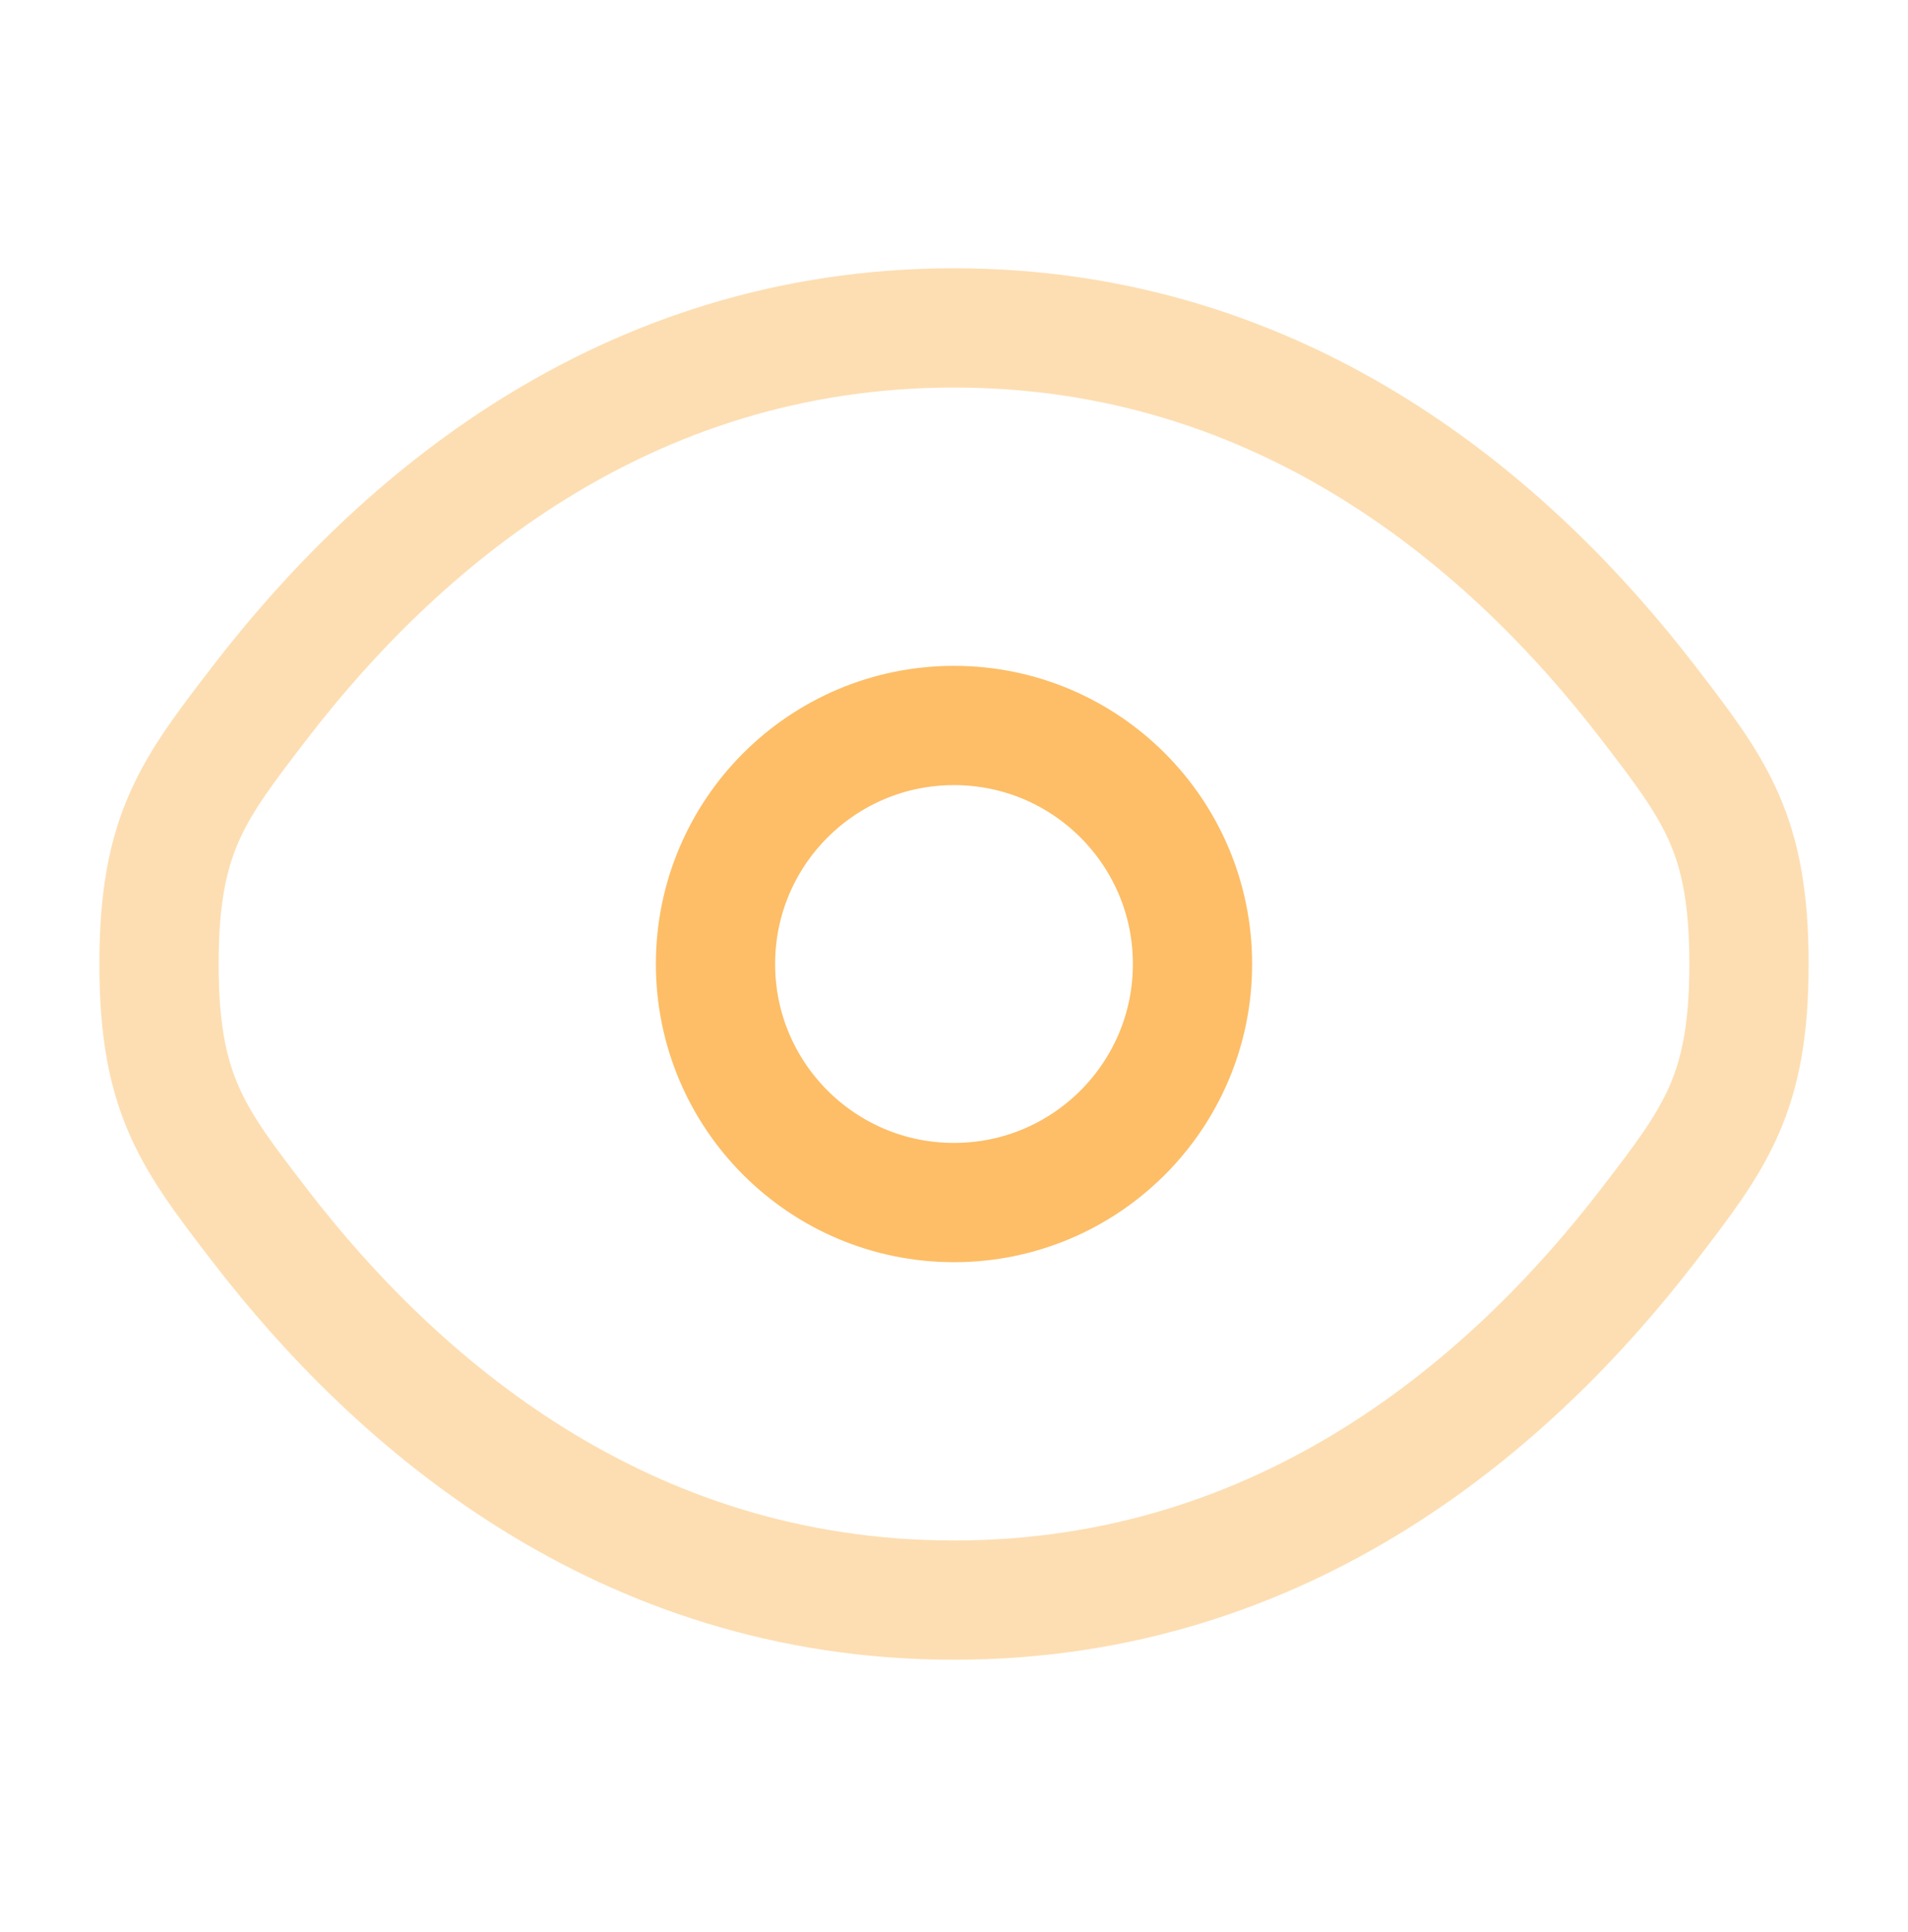 <svg width="80" height="81" viewBox="0 0 80 81" fill="none" xmlns="http://www.w3.org/2000/svg">
<path opacity="0.5" d="M10.916 51.398C8.083 47.717 6.667 45.877 6.667 40.413C6.667 34.948 8.083 33.108 10.916 29.427C16.573 22.078 26.06 13.746 40 13.746C53.94 13.746 63.427 22.078 69.084 29.427C71.917 33.108 73.333 34.948 73.333 40.413C73.333 45.877 71.917 47.717 69.084 51.398C63.427 58.747 53.94 67.079 40 67.079C26.06 67.079 16.573 58.747 10.916 51.398Z" stroke="#FDBE67" stroke-width="5"/>
<path d="M50 40.413C50 45.935 45.523 50.413 40 50.413C34.477 50.413 30 45.935 30 40.413C30 34.89 34.477 30.413 40 30.413C45.523 30.413 50 34.89 50 40.413Z" stroke="#FDBE67" stroke-width="5"/>
</svg>
